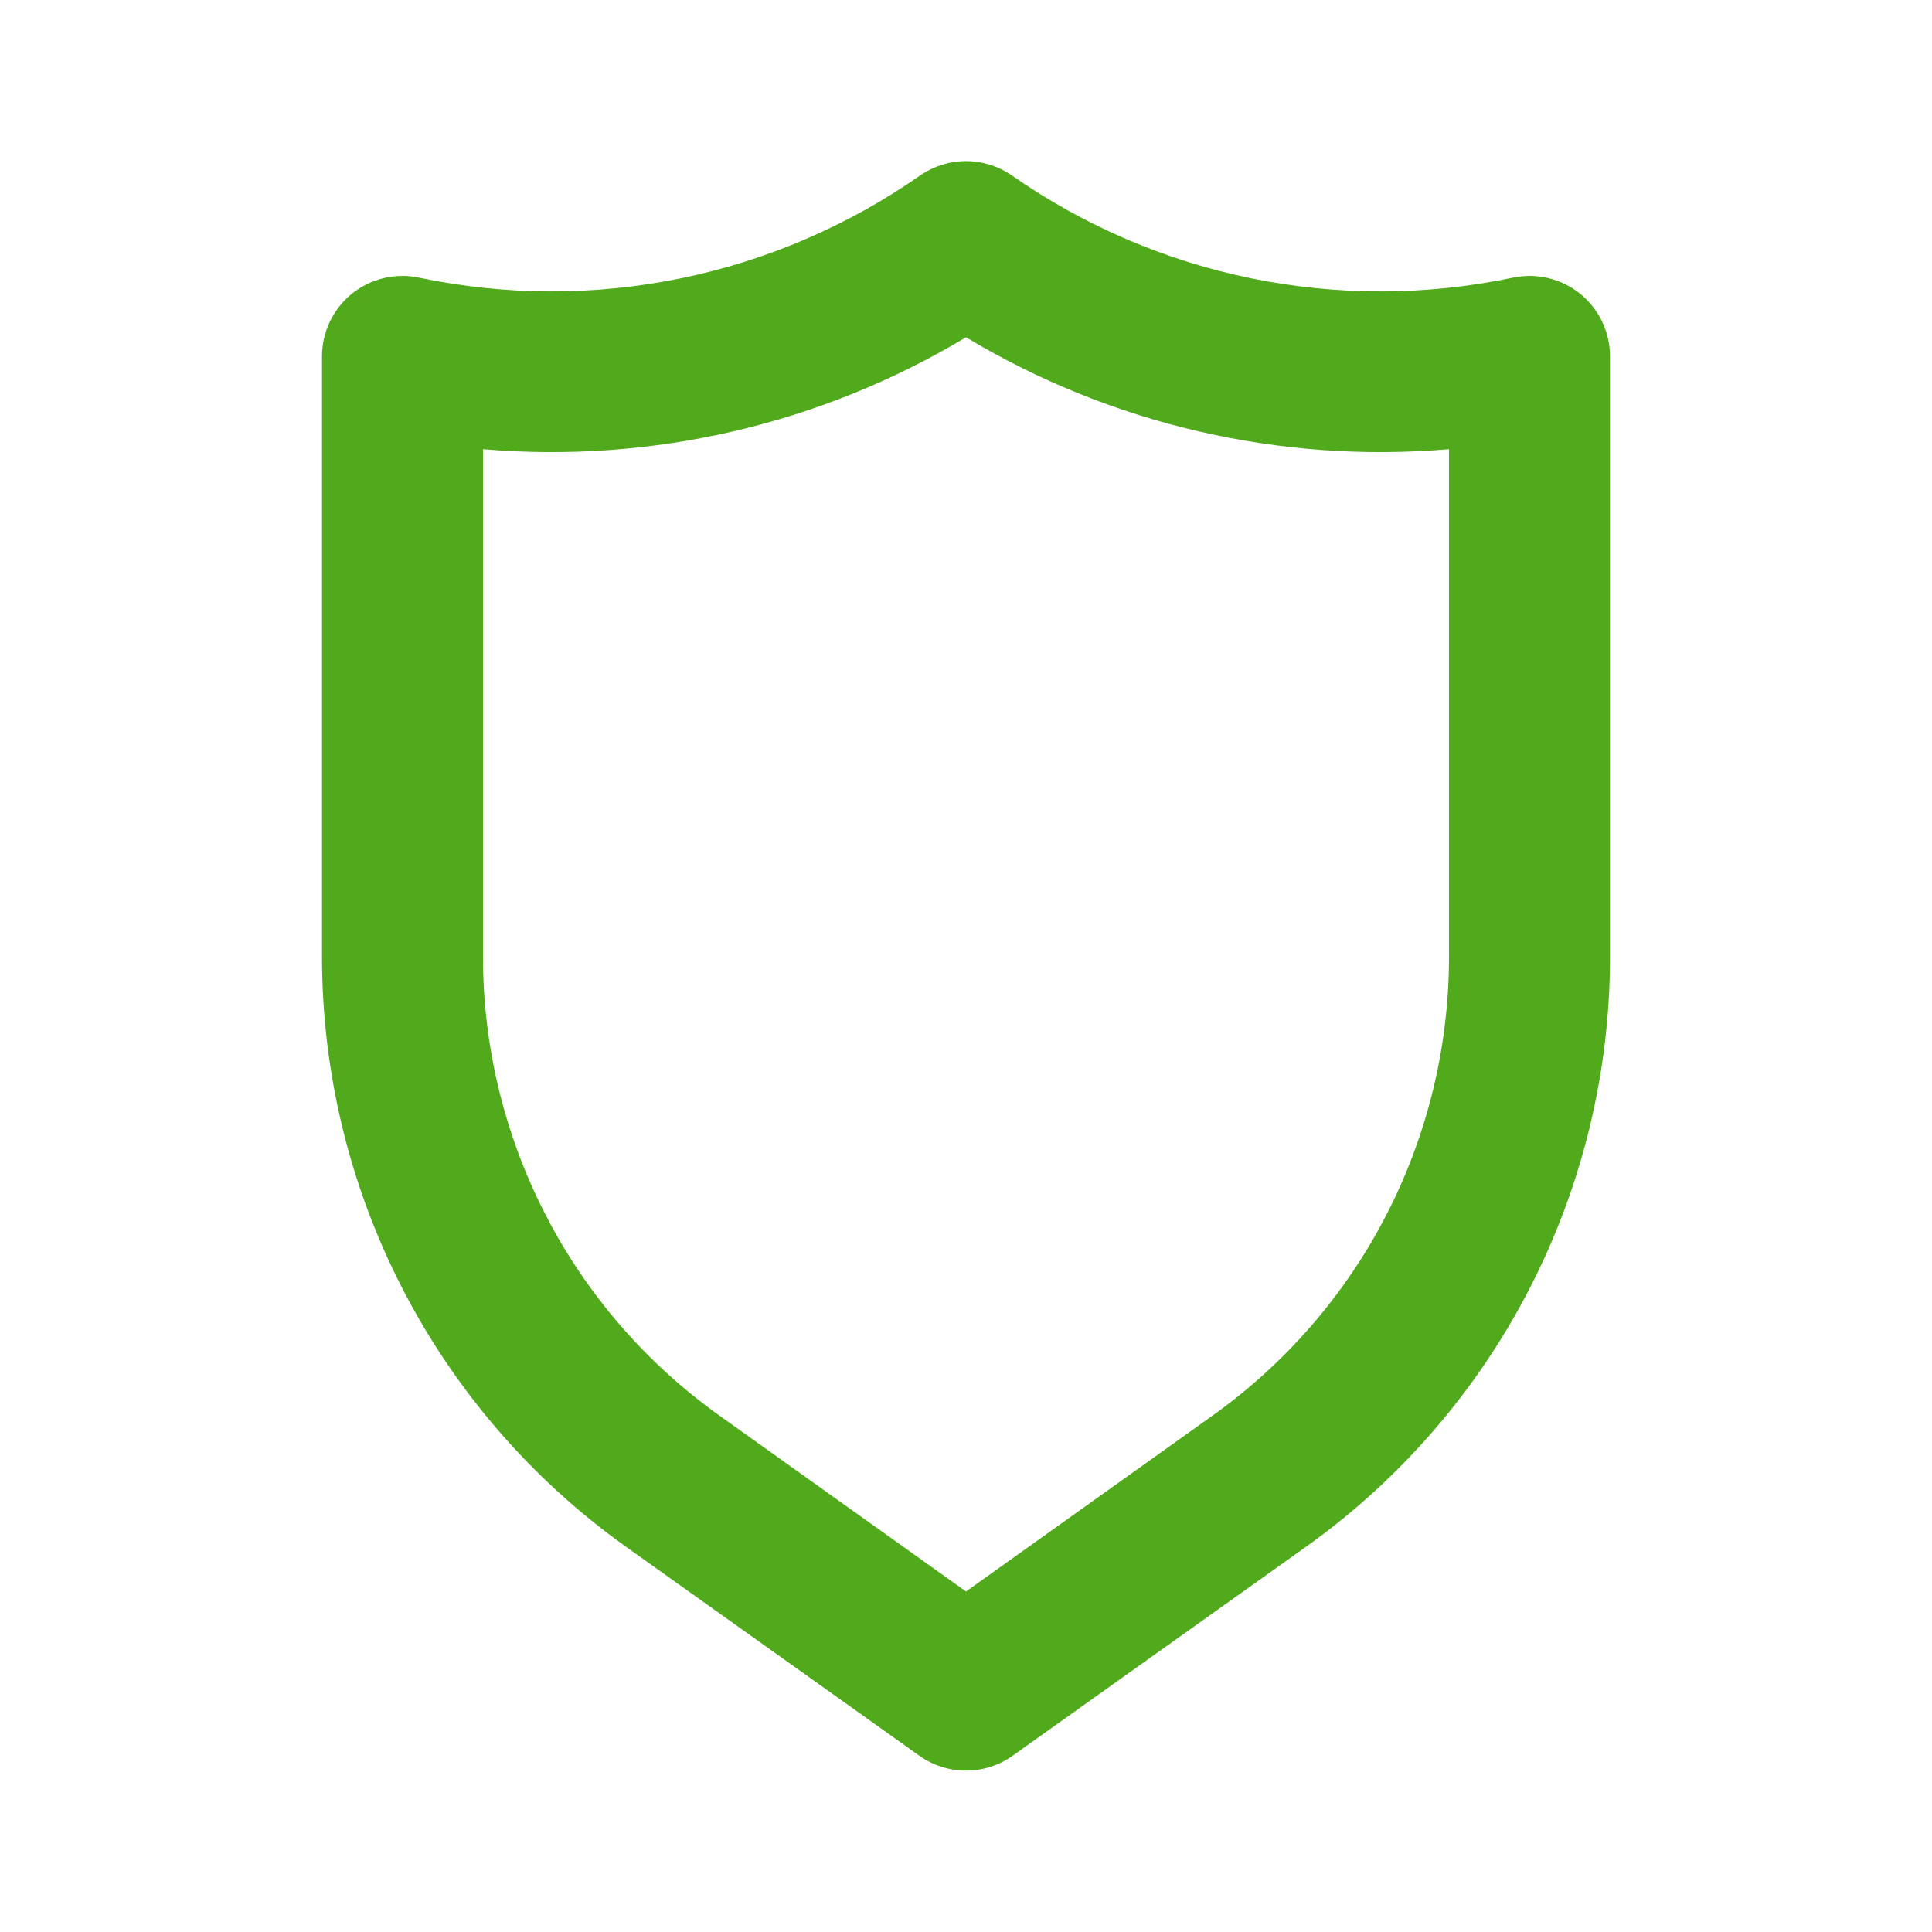 <svg width="36" height="36" viewBox="0 0 36 36" fill="none" xmlns="http://www.w3.org/2000/svg">
<path d="M29.445 5.475C29.271 5.334 29.067 5.234 28.849 5.182C28.631 5.13 28.404 5.128 28.185 5.175C26.582 5.511 24.927 5.515 23.323 5.188C21.718 4.86 20.198 4.207 18.855 3.27C18.604 3.096 18.306 3.002 18 3.002C17.694 3.002 17.396 3.096 17.145 3.27C15.802 4.207 14.282 4.86 12.677 5.188C11.072 5.515 9.418 5.511 7.815 5.175C7.596 5.128 7.369 5.13 7.151 5.182C6.933 5.234 6.729 5.334 6.555 5.475C6.381 5.616 6.241 5.795 6.145 5.997C6.049 6.199 5.999 6.421 6 6.645V17.82C5.999 19.971 6.511 22.09 7.495 24.003C8.478 25.915 9.905 27.565 11.655 28.815L17.13 32.715C17.384 32.896 17.688 32.993 18 32.993C18.312 32.993 18.616 32.896 18.87 32.715L24.345 28.815C26.095 27.565 27.522 25.915 28.505 24.003C29.489 22.09 30.001 19.971 30 17.82V6.645C30.001 6.421 29.951 6.199 29.855 5.997C29.759 5.795 29.619 5.616 29.445 5.475ZM27 17.82C27.001 19.492 26.603 21.14 25.838 22.628C25.074 24.115 23.965 25.398 22.605 26.37L18 29.655L13.395 26.37C12.035 25.398 10.926 24.115 10.162 22.628C9.397 21.14 8.999 19.492 9 17.82V8.37C12.145 8.639 15.294 7.91 18 6.285C20.706 7.91 23.855 8.639 27 8.37V17.82Z" fill="#51AA1B"/>
</svg>
